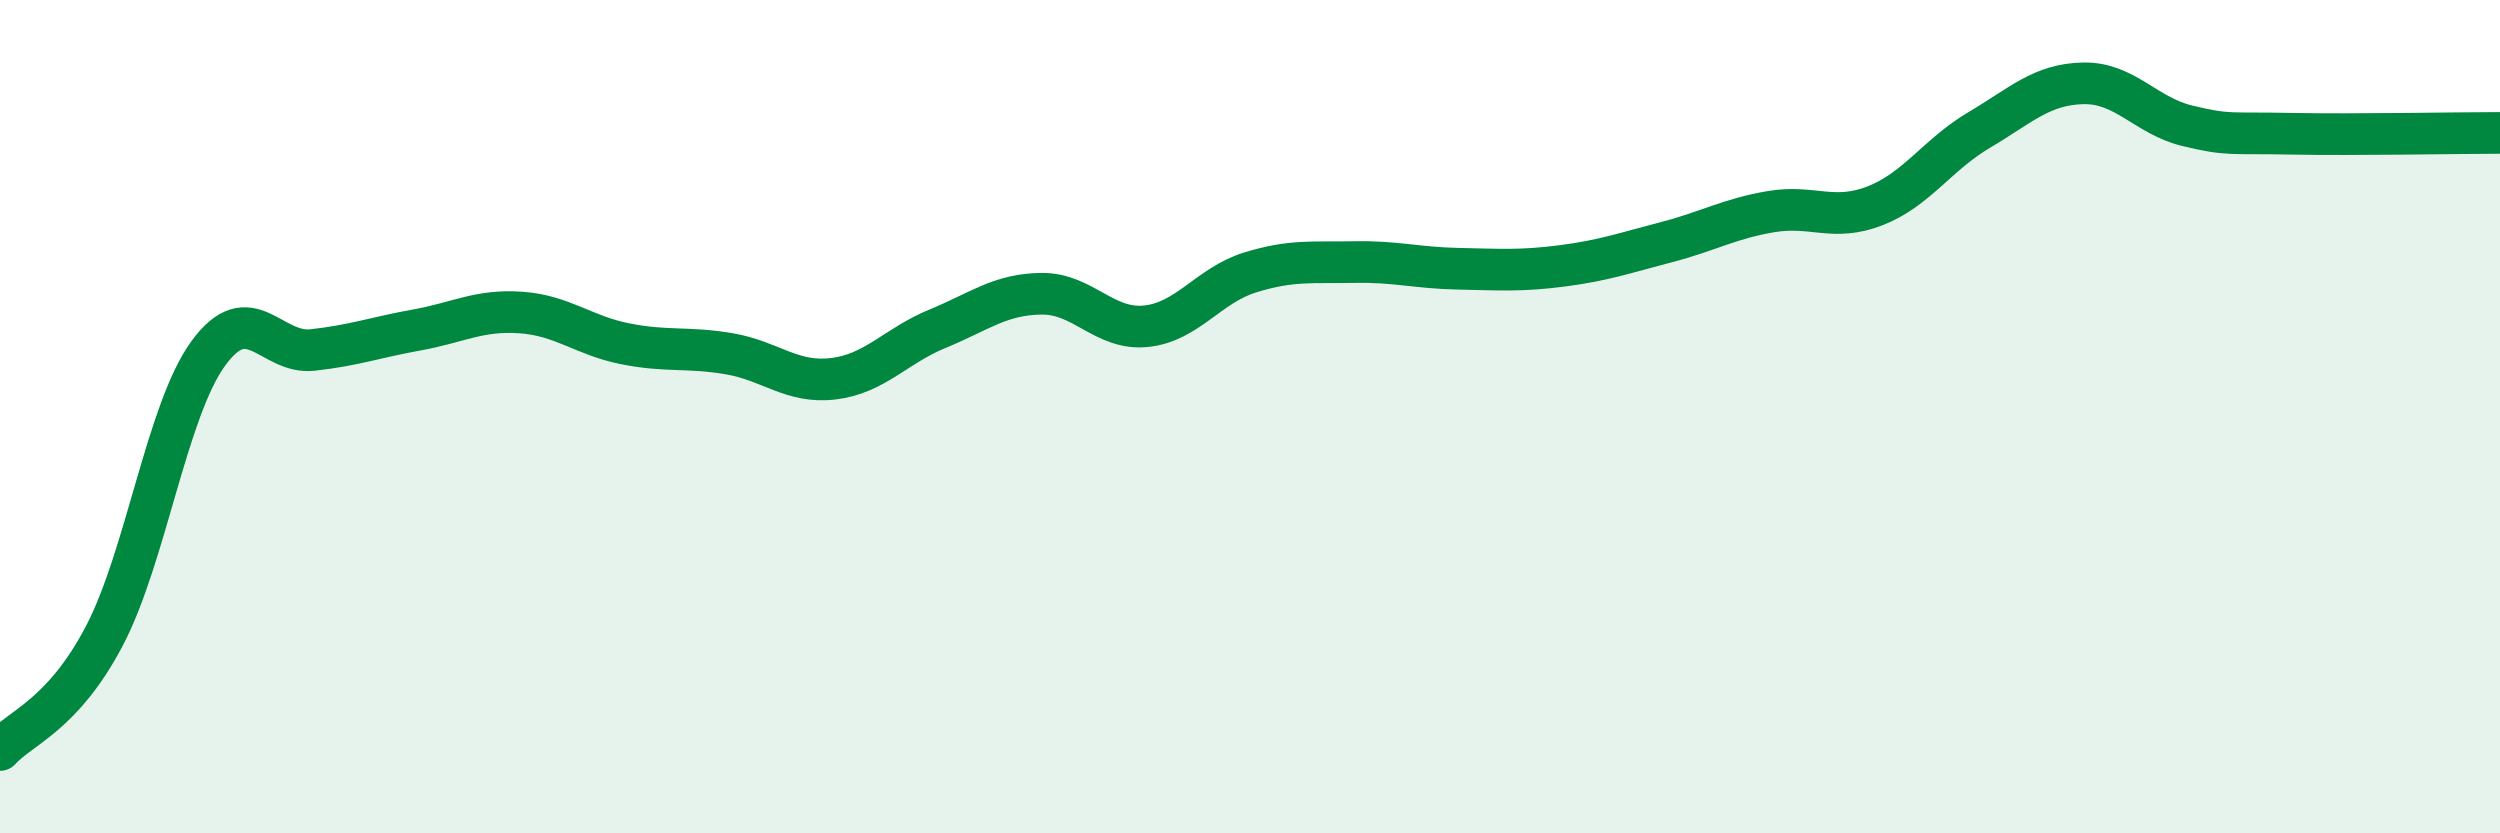 
    <svg width="60" height="20" viewBox="0 0 60 20" xmlns="http://www.w3.org/2000/svg">
      <path
        d="M 0,18 C 0.5,17.45 1.5,17.17 2.5,15.27 C 3.5,13.37 4,9.85 5,8.48 C 6,7.11 6.5,8.51 7.5,8.4 C 8.5,8.29 9,8.1 10,7.92 C 11,7.74 11.5,7.43 12.5,7.5 C 13.5,7.57 14,8.05 15,8.25 C 16,8.45 16.5,8.32 17.5,8.49 C 18.5,8.66 19,9.21 20,9.09 C 21,8.97 21.5,8.3 22.5,7.89 C 23.5,7.48 24,7.06 25,7.05 C 26,7.04 26.5,7.93 27.5,7.83 C 28.5,7.73 29,6.85 30,6.54 C 31,6.23 31.5,6.31 32.5,6.29 C 33.5,6.27 34,6.43 35,6.45 C 36,6.47 36.5,6.51 37.5,6.38 C 38.5,6.25 39,6.07 40,5.81 C 41,5.55 41.5,5.25 42.5,5.08 C 43.5,4.91 44,5.33 45,4.94 C 46,4.55 46.5,3.71 47.5,3.12 C 48.5,2.53 49,2.02 50,2 C 51,1.98 51.5,2.78 52.5,3.02 C 53.5,3.26 53.5,3.18 55,3.21 C 56.5,3.24 59,3.19 60,3.19L60 20L0 20Z"
        fill="#008740"
        opacity="0.1"
        stroke-linecap="round"
        stroke-linejoin="round"
      />
      <path
        d="M 0,18 C 0.5,17.45 1.5,17.17 2.5,15.27 C 3.5,13.37 4,9.85 5,8.48 C 6,7.11 6.5,8.51 7.5,8.4 C 8.5,8.29 9,8.1 10,7.92 C 11,7.74 11.5,7.43 12.5,7.5 C 13.5,7.57 14,8.05 15,8.25 C 16,8.45 16.5,8.32 17.5,8.49 C 18.5,8.66 19,9.21 20,9.09 C 21,8.97 21.5,8.3 22.5,7.89 C 23.5,7.48 24,7.06 25,7.05 C 26,7.04 26.5,7.93 27.5,7.83 C 28.5,7.73 29,6.85 30,6.54 C 31,6.23 31.5,6.31 32.5,6.29 C 33.5,6.27 34,6.43 35,6.45 C 36,6.47 36.5,6.51 37.5,6.38 C 38.5,6.25 39,6.07 40,5.81 C 41,5.55 41.5,5.25 42.5,5.08 C 43.5,4.91 44,5.33 45,4.94 C 46,4.55 46.5,3.71 47.5,3.12 C 48.5,2.53 49,2.02 50,2 C 51,1.98 51.5,2.78 52.5,3.02 C 53.5,3.26 53.5,3.18 55,3.21 C 56.5,3.24 59,3.19 60,3.19"
        stroke="#008740"
        stroke-width="1"
        fill="none"
        stroke-linecap="round"
        stroke-linejoin="round"
      />
    </svg>
  